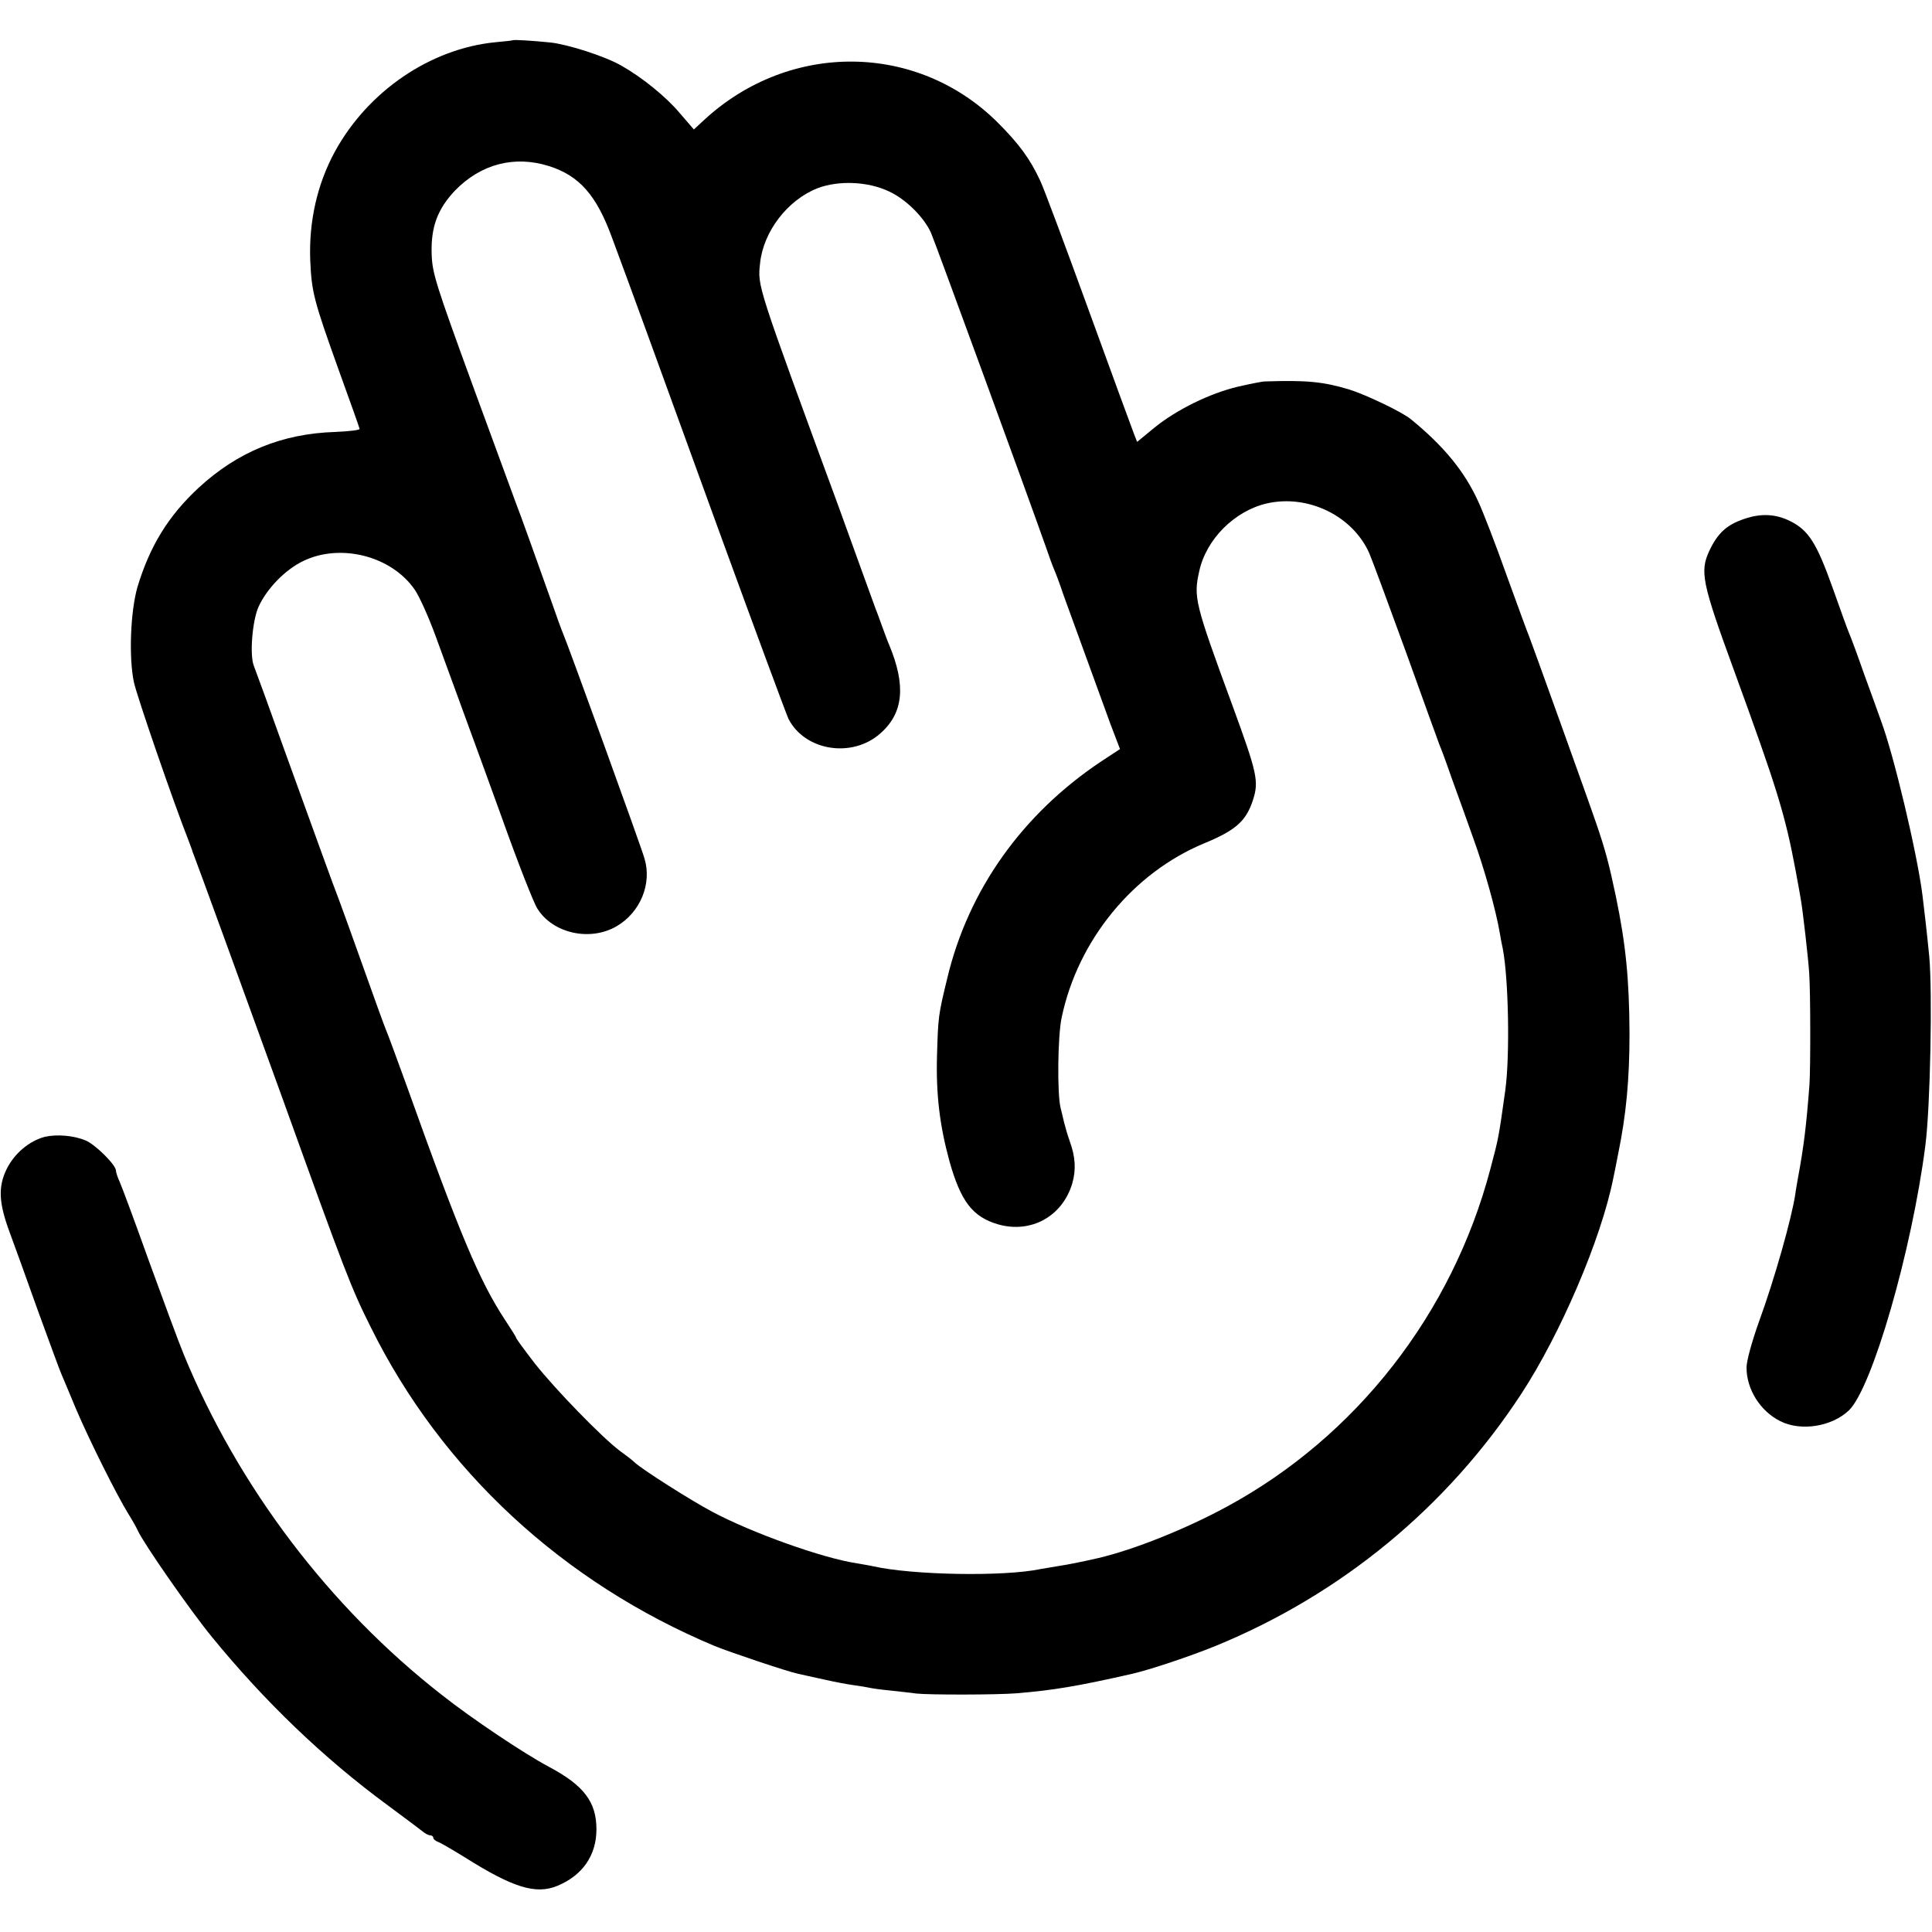 <?xml version="1.0" standalone="no"?>
<!DOCTYPE svg PUBLIC "-//W3C//DTD SVG 20010904//EN"
 "http://www.w3.org/TR/2001/REC-SVG-20010904/DTD/svg10.dtd">
<svg version="1.0" xmlns="http://www.w3.org/2000/svg"
 width="700pt" height="700pt" viewBox="0 0 700 700"
 preserveAspectRatio="xMidYMid meet">
<g transform="translate(0,700) scale(0.1,-0.1)"
fill="#000000" stroke="none">
<path d="M1857 6854 c-1 -1 -29 -4 -62 -7 -235 -23 -462 -177 -582 -397 -64
-118 -94 -252 -89 -392 5 -117 13 -147 103 -398 41 -113 75 -209 76 -214 1 -4
-38 -9 -88 -11 -193 -6 -354 -72 -495 -202 -110 -102 -177 -211 -222 -360 -25
-87 -32 -253 -13 -344 11 -52 145 -440 198 -574 6 -16 12 -32 13 -35 0 -3 4
-12 7 -20 9 -22 189 -516 317 -870 233 -647 252 -696 324 -840 256 -517 696
-924 1246 -1154 54 -22 265 -93 300 -100 14 -3 57 -13 95 -21 39 -9 88 -18
110 -21 22 -3 47 -7 55 -9 8 -2 42 -7 75 -10 33 -4 76 -8 95 -11 46 -5 289 -5
365 1 130 11 217 25 415 70 66 15 212 64 303 101 457 187 841 504 1109 914
142 217 289 560 333 780 2 8 10 49 18 90 29 141 41 270 41 435 -1 196 -13 322
-50 500 -24 114 -38 167 -70 260 -22 66 -235 658 -244 680 -5 11 -41 110 -81
220 -39 110 -86 232 -104 270 -49 107 -124 199 -243 296 -31 26 -163 89 -224
108 -94 28 -152 34 -305 29 -10 0 -54 -9 -98 -19 -101 -24 -222 -83 -303 -149
l-62 -51 -11 28 c-6 15 -80 217 -164 448 -84 231 -163 443 -176 470 -37 80
-78 135 -154 211 -291 290 -752 295 -1061 12 l-40 -37 -50 58 c-51 61 -138
131 -214 174 -58 33 -191 76 -255 83 -68 7 -135 11 -138 8z m133 -456 c109
-35 171 -105 227 -258 67 -180 150 -408 383 -1050 133 -365 249 -678 257 -695
60 -116 231 -143 333 -52 84 74 93 174 31 322 -5 11 -14 36 -21 55 -7 19 -16
44 -20 55 -5 11 -29 79 -55 150 -26 72 -64 177 -85 235 -301 820 -295 801
-286 887 12 114 99 228 208 271 76 29 183 25 260 -12 60 -28 125 -92 151 -149
13 -29 355 -964 414 -1132 13 -38 28 -79 33 -90 5 -11 20 -51 33 -90 35 -97
132 -362 171 -470 l34 -89 -67 -44 c-287 -191 -483 -467 -559 -787 -32 -132
-33 -138 -37 -280 -4 -141 10 -254 45 -382 41 -146 84 -202 176 -229 119 -34
233 28 269 148 14 49 12 95 -9 153 -8 22 -17 54 -21 70 -4 17 -9 39 -12 50
-13 49 -11 263 4 330 59 279 258 522 515 629 114 47 152 80 177 155 23 70 17
97 -74 346 -136 370 -141 391 -120 485 25 116 128 219 245 246 149 34 311 -45
371 -180 10 -23 70 -185 134 -361 63 -176 118 -327 121 -335 4 -8 24 -62 44
-120 21 -58 57 -157 79 -220 39 -107 81 -258 95 -340 3 -19 8 -45 11 -58 21
-110 26 -388 9 -512 -24 -172 -24 -172 -54 -285 -138 -524 -486 -970 -955
-1224 -149 -81 -337 -156 -465 -186 -66 -15 -111 -24 -145 -29 -23 -4 -52 -9
-65 -11 -134 -28 -463 -22 -606 10 -12 3 -39 7 -60 11 -122 18 -380 110 -524
187 -79 42 -255 154 -280 178 -8 8 -33 27 -55 43 -64 48 -235 224 -308 317
-37 48 -67 89 -67 92 0 3 -18 31 -39 63 -93 141 -164 309 -357 849 -36 99 -69
189 -74 200 -5 11 -41 110 -80 220 -39 110 -80 223 -90 250 -29 75 -77 210
-195 535 -58 162 -110 305 -115 317 -16 38 -6 164 17 215 30 65 95 133 161
165 135 66 321 19 405 -104 16 -23 49 -96 74 -164 98 -269 145 -395 244 -669
56 -157 113 -302 126 -322 56 -90 191 -120 287 -64 86 50 129 154 101 246 -12
43 -280 782 -295 815 -5 11 -23 61 -40 110 -56 158 -121 339 -131 363 -5 13
-75 204 -156 425 -134 367 -147 408 -149 477 -3 97 21 162 84 229 94 97 216
129 342 89z"/>
<path d="M6320 5120 c-63 -21 -96 -51 -126 -114 -36 -77 -28 -116 89 -436 155
-425 185 -521 223 -725 9 -49 18 -97 19 -106 6 -31 27 -214 30 -264 5 -68 5
-349 1 -405 -11 -145 -20 -222 -42 -340 -3 -19 -8 -44 -9 -55 -13 -88 -76
-311 -132 -464 -26 -73 -45 -142 -45 -166 0 -79 50 -158 122 -194 75 -38 187
-20 249 39 84 81 228 578 277 960 18 140 26 557 14 685 -7 73 -20 187 -25 225
-20 154 -104 507 -150 629 -7 20 -34 95 -60 166 -25 72 -50 139 -55 150 -5 11
-32 86 -61 168 -57 159 -86 205 -151 238 -53 27 -107 30 -168 9z"/>
<path d="M162 2881 c-56 -15 -110 -60 -138 -117 -31 -64 -29 -121 11 -229 14
-38 60 -164 101 -280 42 -115 80 -219 85 -230 5 -11 29 -69 54 -129 49 -115
148 -313 190 -381 14 -22 29 -49 34 -60 21 -47 191 -291 268 -385 190 -233
405 -440 638 -611 66 -49 125 -93 132 -99 7 -5 17 -10 23 -10 5 0 10 -4 10 -9
0 -5 8 -11 18 -15 9 -3 53 -29 97 -56 173 -109 256 -135 334 -103 92 38 142
111 142 205 0 99 -45 159 -173 227 -90 48 -277 173 -386 259 -408 318 -739
755 -936 1234 -19 46 -75 198 -126 338 -50 140 -98 269 -106 287 -8 17 -14 36
-14 42 0 20 -74 94 -110 109 -43 18 -104 23 -148 13z"/>
</g>
</svg>
